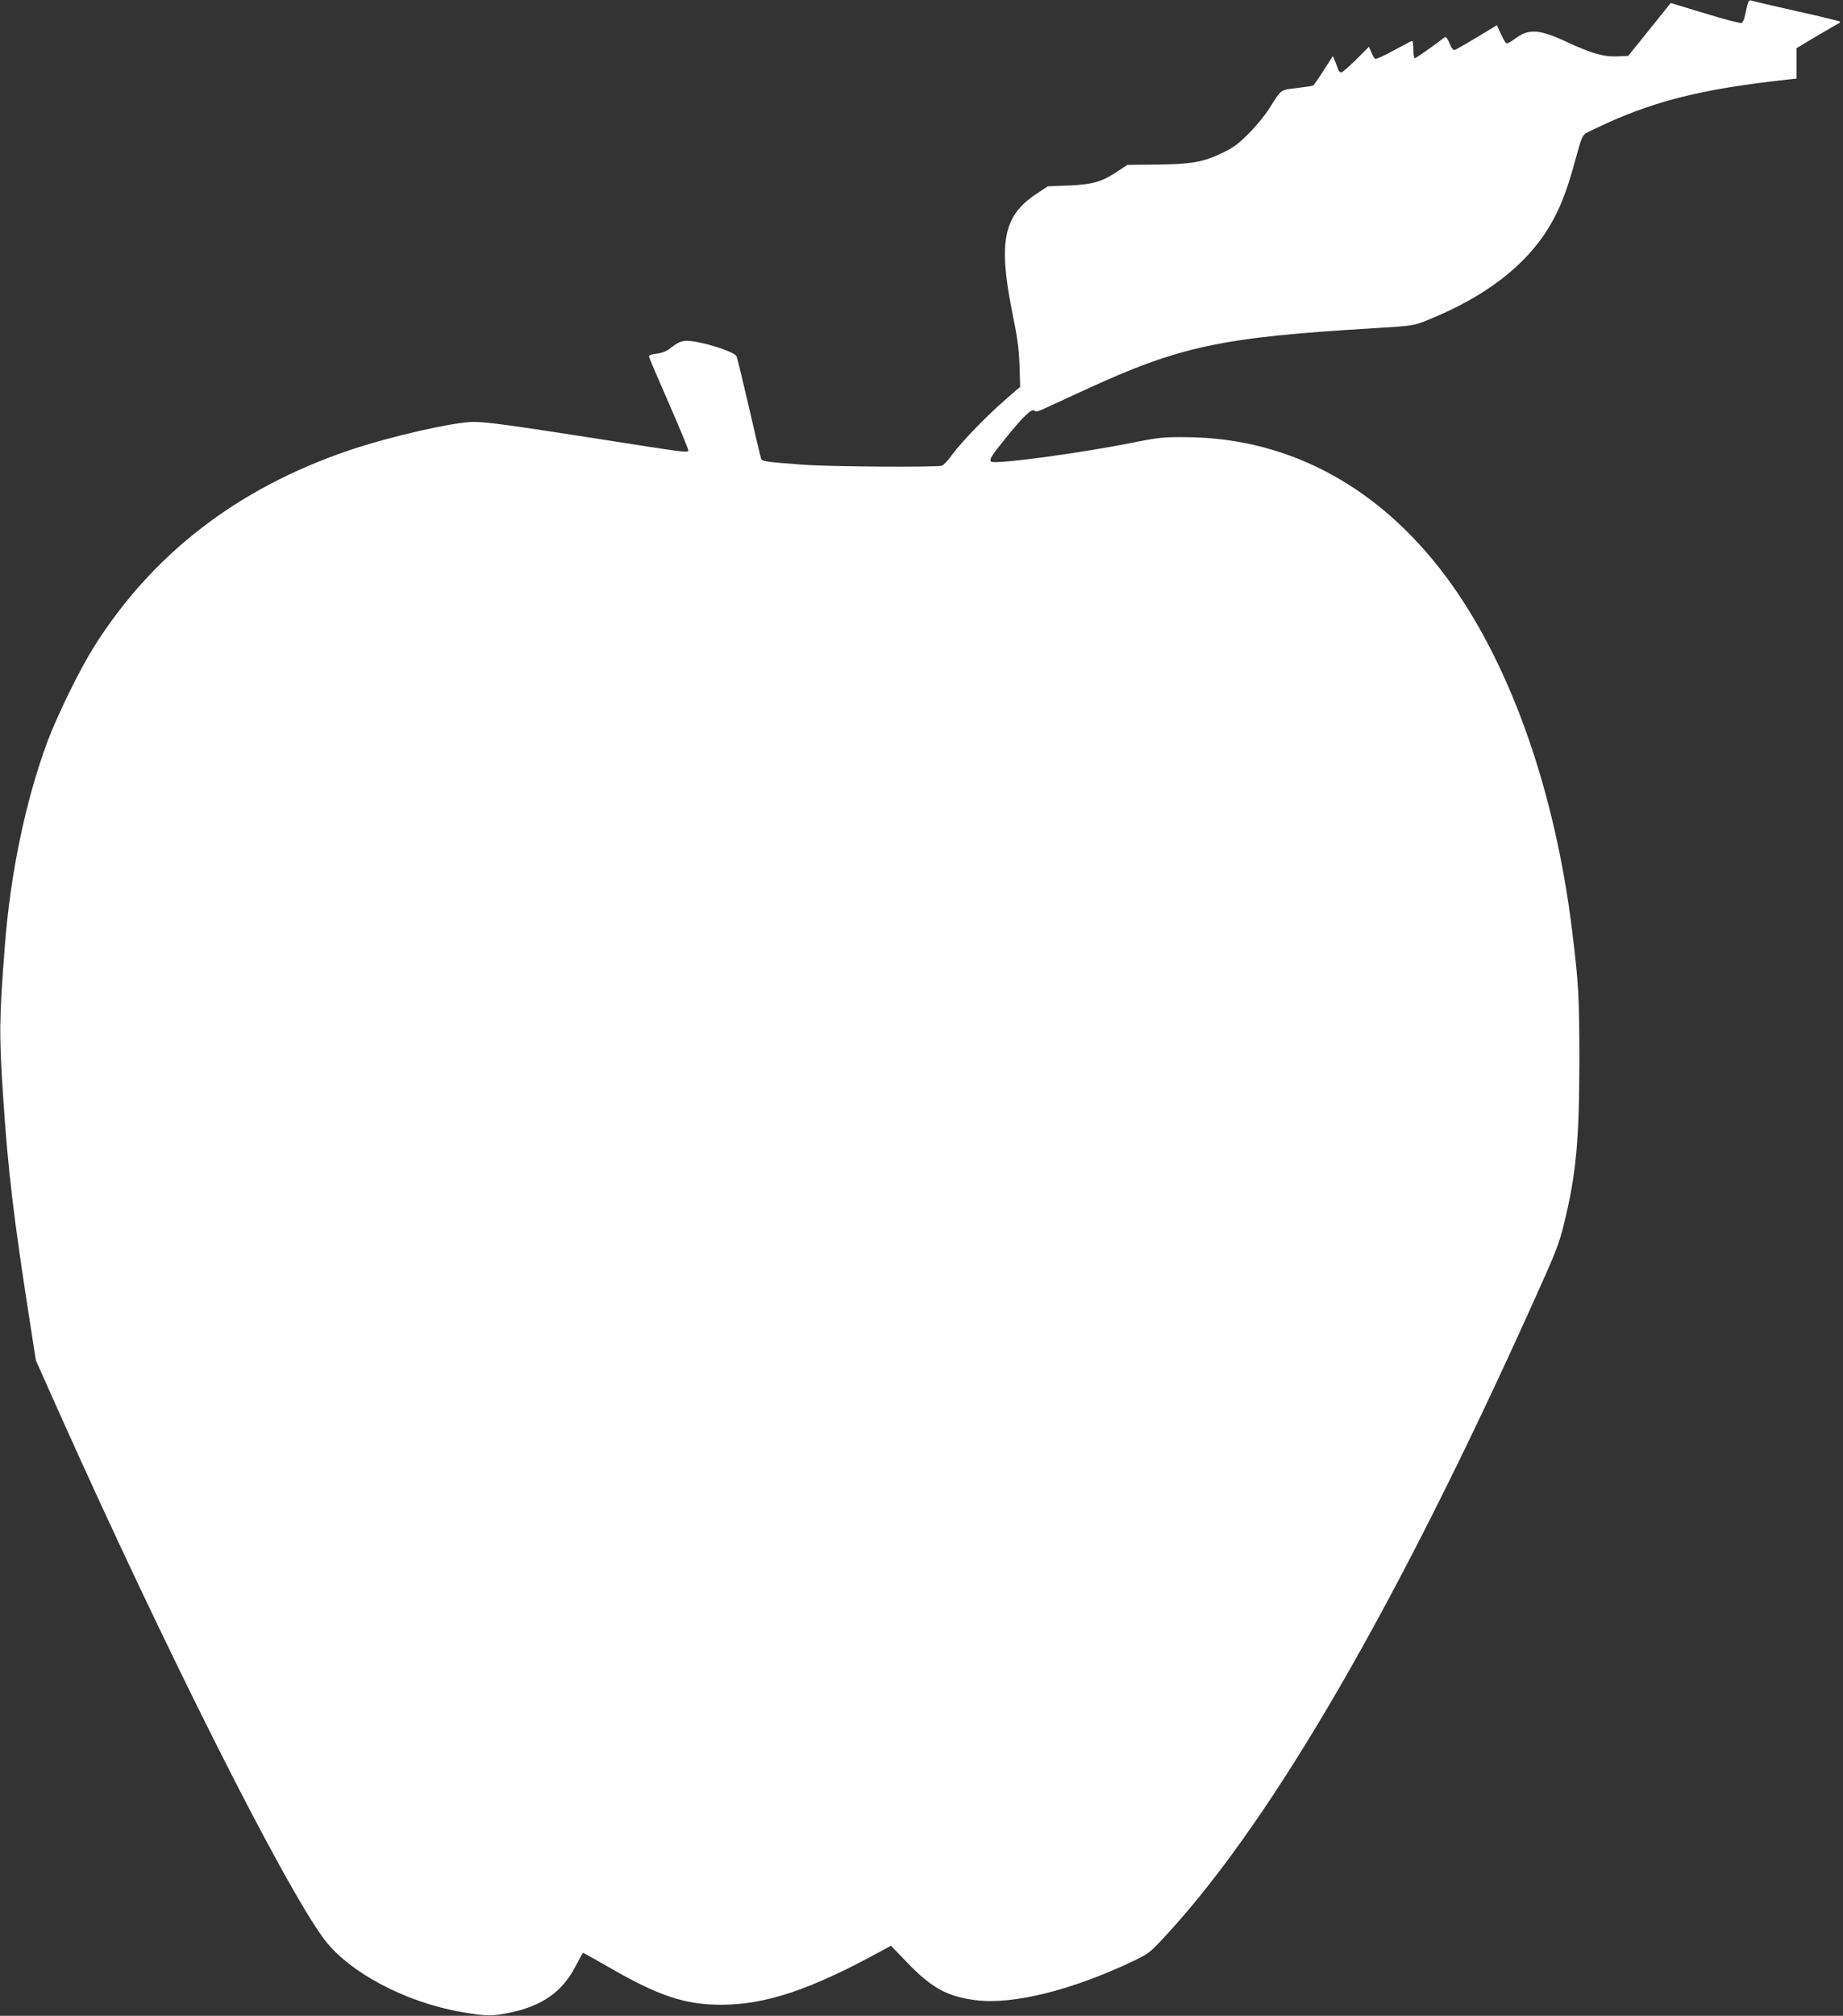 <?xml version="1.0" standalone="no"?>
<!DOCTYPE svg PUBLIC "-//W3C//DTD SVG 20010904//EN"
 "http://www.w3.org/TR/2001/REC-SVG-20010904/DTD/svg10.dtd">
<svg version="1.0" xmlns="http://www.w3.org/2000/svg"
 width="1171pt" height="1280pt" viewBox="0 0 1171 1280"
 preserveAspectRatio="xMidYMid meet">
<rect x="0" y="0" width="1171" height="1280" fill="#333333" stroke="none"/>
<g transform="translate(0,1280) scale(0.1,-0.1)"
fill="#ffffff" stroke="none">
<path d="M11101 12763 c-5 -21 -12 -53 -16 -71 -4 -18 -13 -36 -20 -38 -8 -3
-112 24 -232 61 l-218 66 -22 -28 c-12 -15 -73 -91 -135 -168 l-113 -140 -69
-3 c-86 -4 -165 19 -326 94 -171 79 -239 83 -324 18 -25 -19 -50 -32 -55 -29
-6 3 -21 30 -35 60 l-25 55 -124 -75 c-68 -41 -131 -77 -140 -81 -13 -5 -22 5
-37 41 -15 35 -24 45 -33 37 -59 -47 -181 -132 -188 -132 -5 0 -9 25 -9 55 0
30 -3 55 -7 55 -5 0 -57 -27 -117 -60 -60 -33 -113 -57 -118 -54 -6 4 -17 22
-25 42 l-15 35 -81 -81 c-46 -45 -88 -82 -95 -82 -7 0 -15 8 -19 18 -3 9 -12
33 -20 52 l-14 35 -58 -91 c-32 -50 -63 -94 -67 -97 -5 -3 -52 -10 -104 -16
-107 -13 -98 -6 -174 -128 -27 -43 -86 -115 -131 -160 -66 -66 -98 -90 -166
-123 -127 -60 -193 -72 -415 -75 l-191 -2 -62 -41 c-101 -67 -157 -83 -309
-90 l-134 -5 -71 -47 c-210 -137 -245 -304 -157 -745 34 -165 44 -239 48 -346
l4 -135 -93 -81 c-117 -101 -280 -269 -339 -350 -25 -35 -54 -66 -65 -70 -32
-11 -706 -7 -880 6 -232 17 -263 21 -269 38 -3 8 -38 153 -76 321 -39 169 -75
317 -80 329 -10 24 -147 73 -261 93 -74 13 -100 6 -157 -39 -25 -21 -53 -32
-90 -37 -46 -6 -52 -9 -46 -26 3 -10 61 -146 129 -301 68 -155 121 -285 119
-289 -8 -13 -30 -10 -552 72 -569 89 -730 111 -811 111 -125 0 -531 -92 -791
-180 -709 -240 -1251 -657 -1624 -1250 -90 -143 -233 -435 -296 -604 -137
-371 -234 -833 -269 -1292 -36 -458 -37 -567 -12 -945 32 -491 69 -795 180
-1502 l29 -186 140 -314 c671 -1501 1439 -3027 1694 -3365 158 -208 516 -398
870 -459 158 -27 195 -28 308 -4 207 43 334 133 419 298 23 45 44 82 46 82 2
0 84 -46 182 -102 301 -173 469 -228 694 -228 285 0 572 96 1027 346 l53 29
102 -106 c156 -162 255 -217 437 -240 237 -30 613 64 1002 249 101 49 105 52
225 183 668 731 1454 2088 2310 3989 152 336 168 377 202 516 75 306 95 520
96 1019 0 416 -5 502 -46 835 -107 872 -380 1655 -762 2194 -432 609 -1021
936 -1692 940 -147 1 -175 -2 -350 -37 -330 -66 -868 -138 -888 -118 -13 13 3
38 93 149 105 131 166 190 181 175 9 -9 25 -6 63 12 28 13 145 66 259 119 603
278 868 334 1824 391 260 16 262 16 350 51 369 148 631 349 778 597 62 103
106 213 151 373 64 230 50 204 129 242 363 176 669 255 1235 317 l55 6 0 96 0
97 130 78 c72 42 135 79 140 81 6 2 8 7 5 10 -3 3 -125 33 -270 65 -146 33
-275 63 -287 67 -19 6 -23 2 -32 -32z"/>
</g>
</svg>
